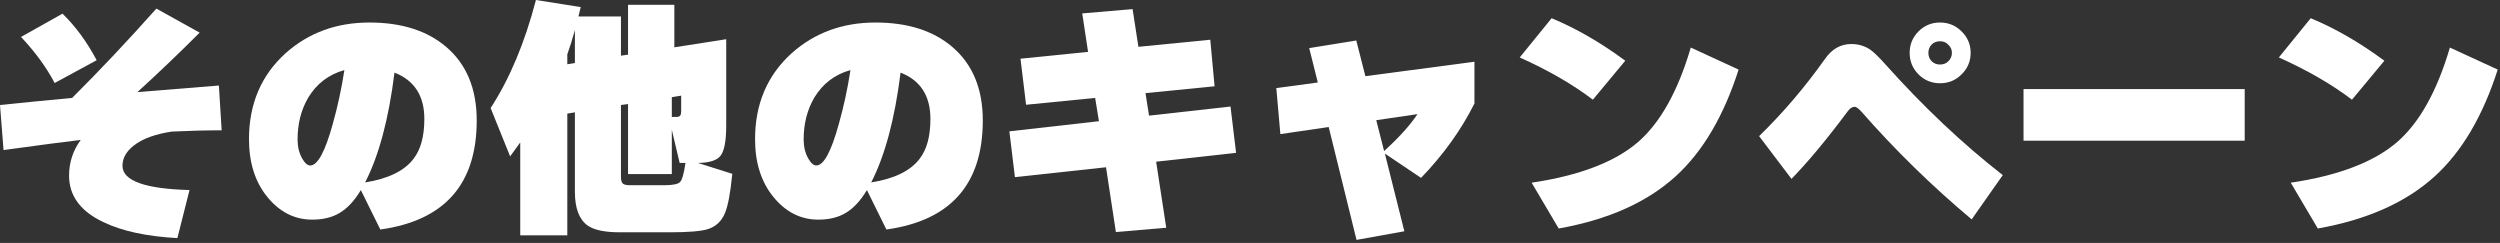 <svg width="247" height="24" viewBox="0 0 247 24" fill="none" xmlns="http://www.w3.org/2000/svg">
<rect x="0" y="0" width="247" height="24" fill="#333333" stroke="none"/>
<path d="M235.575 6L232.375 9.85C230.408 8.35 228 6.958 225.15 5.675L228.3 1.8C230.717 2.8 233.142 4.2 235.575 6ZM246.775 6.875C245.308 11.458 243.242 14.967 240.575 17.4C237.742 19.983 233.883 21.708 229 22.575L226.325 18.05C231.042 17.35 234.55 16.008 236.85 14.025C239.05 12.108 240.783 9 242.05 4.7L246.775 6.875Z" fill="white"/>
<path d="M221.775 13.9H199.925V8.8H221.775V13.9Z" fill="white"/>
<path d="M194.7 5.225C194.7 6.058 194.4 6.767 193.8 7.35C193.217 7.933 192.508 8.225 191.675 8.225C190.842 8.225 190.133 7.933 189.55 7.35C188.967 6.767 188.675 6.058 188.675 5.225C188.675 4.392 188.967 3.683 189.55 3.1C190.133 2.517 190.842 2.225 191.675 2.225C192.508 2.225 193.217 2.517 193.8 3.1C194.4 3.683 194.7 4.392 194.7 5.225ZM192.85 5.225C192.85 4.908 192.733 4.642 192.5 4.425C192.283 4.192 192.008 4.075 191.675 4.075C191.342 4.075 191.067 4.183 190.85 4.4C190.633 4.617 190.525 4.892 190.525 5.225C190.525 5.558 190.633 5.833 190.85 6.05C191.067 6.267 191.342 6.375 191.675 6.375C192.008 6.375 192.283 6.267 192.5 6.05C192.733 5.817 192.85 5.542 192.85 5.225ZM197.875 17.3L194.8 21.675C190.867 18.375 187.242 14.833 183.925 11.05C183.625 10.717 183.4 10.55 183.25 10.55C183 10.55 182.767 10.7 182.55 11C180.517 13.733 178.667 15.958 177 17.675L173.8 13.45C176.15 11.167 178.325 8.617 180.325 5.8C181.008 4.833 181.867 4.35 182.9 4.35C183.6 4.35 184.225 4.533 184.775 4.9C185.125 5.15 185.6 5.608 186.2 6.275C190.017 10.542 193.908 14.217 197.875 17.3Z" fill="white"/>
<path d="M160.575 6L157.375 9.85C155.408 8.35 153 6.958 150.15 5.675L153.3 1.8C155.717 2.8 158.142 4.2 160.575 6ZM171.775 6.875C170.308 11.458 168.242 14.967 165.575 17.4C162.742 19.983 158.883 21.708 154 22.575L151.325 18.05C156.042 17.35 159.55 16.008 161.85 14.025C164.05 12.108 165.783 9 167.05 4.7L171.775 6.875Z" fill="white"/>
<path d="M136.75 14.925C138.2 13.608 139.3 12.392 140.05 11.275L135.975 11.875L136.75 14.925ZM145.675 10.225C144.375 12.825 142.617 15.275 140.4 17.575L136.825 15.175L138.75 22.85L134.025 23.7L131.275 12.55L126.5 13.25L126.1 8.7L130.2 8.15L129.35 4.75L134 4L134.9 7.525L145.675 6.1V10.225Z" fill="white"/>
<path d="M122.125 15.1L114.225 15.975L115.225 22.5L110.25 22.925L109.275 16.525L100.275 17.5L99.725 12.975L108.575 11.975L108.2 9.675L101.375 10.35L100.825 5.8L107.5 5.125L106.925 1.325L111.9 0.9L112.475 4.625L119.575 3.925L120 8.525L113.175 9.2L113.525 11.425L121.575 10.525L122.125 15.1Z" fill="white"/>
<path d="M86.075 18.025C88.358 17.658 89.95 16.883 90.85 15.7C91.567 14.783 91.925 13.467 91.925 11.75C91.925 9.467 90.942 7.942 88.975 7.175C88.408 11.742 87.442 15.358 86.075 18.025ZM97.1 11.9C97.1 18.2 93.925 21.792 87.575 22.675L85.65 18.775L85.625 18.825C85.008 19.842 84.325 20.575 83.575 21.025C82.842 21.475 81.933 21.7 80.85 21.7C79.117 21.7 77.642 20.958 76.425 19.475C75.208 17.992 74.6 16.083 74.6 13.75C74.6 10.267 75.808 7.433 78.225 5.25C80.492 3.233 83.25 2.225 86.5 2.225C89.667 2.225 92.192 3.025 94.075 4.625C96.092 6.342 97.1 8.767 97.1 11.9ZM84.025 6.925C82.475 7.358 81.283 8.267 80.45 9.65C79.75 10.85 79.4 12.225 79.4 13.775C79.4 14.492 79.55 15.117 79.85 15.65C80.117 16.117 80.383 16.35 80.65 16.35C81.383 16.35 82.125 14.983 82.875 12.25C83.358 10.55 83.742 8.775 84.025 6.925Z" fill="white"/>
<path d="M66.375 11.55H66.9C67.167 11.55 67.3 11.375 67.3 11.025V9.45L66.375 9.6V11.55ZM61.35 10.375V17.45C61.35 17.817 61.417 18.05 61.55 18.15C61.683 18.25 61.908 18.3 62.225 18.3H65.625C66.475 18.3 67 18.192 67.2 17.975C67.4 17.758 67.575 17.133 67.725 16.1H67.15L66.375 12.825V17.2H62.05V10.275L61.35 10.375ZM56.05 5.375V6.35L56.8 6.225V2.975C56.567 3.825 56.317 4.625 56.05 5.375ZM56.05 23.25H51.4V14.075C51.183 14.375 50.85 14.833 50.4 15.45L48.475 10.675C50.358 7.775 51.85 4.217 52.95 0L57.375 0.7C57.342 0.833 57.267 1.142 57.15 1.625H61.35V5.5L62.05 5.4V0.475H66.625V4.675L71.75 3.875V12.425C71.75 13.908 71.567 14.892 71.2 15.375C70.85 15.842 70.1 16.083 68.95 16.1L72.35 17.175C72.167 19.058 71.925 20.35 71.625 21.05C71.292 21.867 70.717 22.4 69.9 22.65C69.233 22.85 67.992 22.95 66.175 22.95H61.225C59.742 22.95 58.683 22.725 58.05 22.275C57.217 21.675 56.8 20.567 56.8 18.95V11.1L56.05 11.225V23.25Z" fill="white"/>
<path d="M36.075 18.025C38.358 17.658 39.95 16.883 40.85 15.7C41.567 14.783 41.925 13.467 41.925 11.75C41.925 9.467 40.942 7.942 38.975 7.175C38.408 11.742 37.442 15.358 36.075 18.025ZM47.1 11.9C47.1 18.2 43.925 21.792 37.575 22.675L35.65 18.775L35.625 18.825C35.008 19.842 34.325 20.575 33.575 21.025C32.842 21.475 31.933 21.7 30.85 21.7C29.117 21.7 27.642 20.958 26.425 19.475C25.208 17.992 24.6 16.083 24.6 13.75C24.6 10.267 25.808 7.433 28.225 5.25C30.492 3.233 33.25 2.225 36.5 2.225C39.667 2.225 42.192 3.025 44.075 4.625C46.092 6.342 47.1 8.767 47.1 11.9ZM34.025 6.925C32.475 7.358 31.283 8.267 30.45 9.65C29.75 10.85 29.4 12.225 29.4 13.775C29.4 14.492 29.55 15.117 29.85 15.65C30.117 16.117 30.383 16.35 30.65 16.35C31.383 16.35 32.125 14.983 32.875 12.25C33.358 10.55 33.742 8.775 34.025 6.925Z" fill="white"/>
<path d="M9.55 5.95L5.4 8.2C4.583 6.65 3.475 5.133 2.075 3.65L6.175 1.35C7.475 2.617 8.6 4.15 9.55 5.95ZM21.9 12.875C20.317 12.875 18.675 12.917 16.975 13C15.325 13.25 14.075 13.708 13.225 14.375C12.475 14.958 12.1 15.625 12.1 16.375C12.1 17.858 14.308 18.658 18.725 18.775L17.525 23.525C14.492 23.358 12.058 22.833 10.225 21.95C7.958 20.883 6.825 19.35 6.825 17.35C6.825 16.05 7.208 14.875 7.975 13.825C6.408 14.008 3.867 14.342 0.35 14.825L0 10.375C1.9 10.175 4.275 9.942 7.125 9.675C9.825 6.992 12.6 4.05 15.45 0.85L19.725 3.225C17.675 5.275 15.625 7.233 13.575 9.1C16.792 8.833 19.475 8.617 21.625 8.45L21.9 12.875Z" fill="white"/>
</svg>
